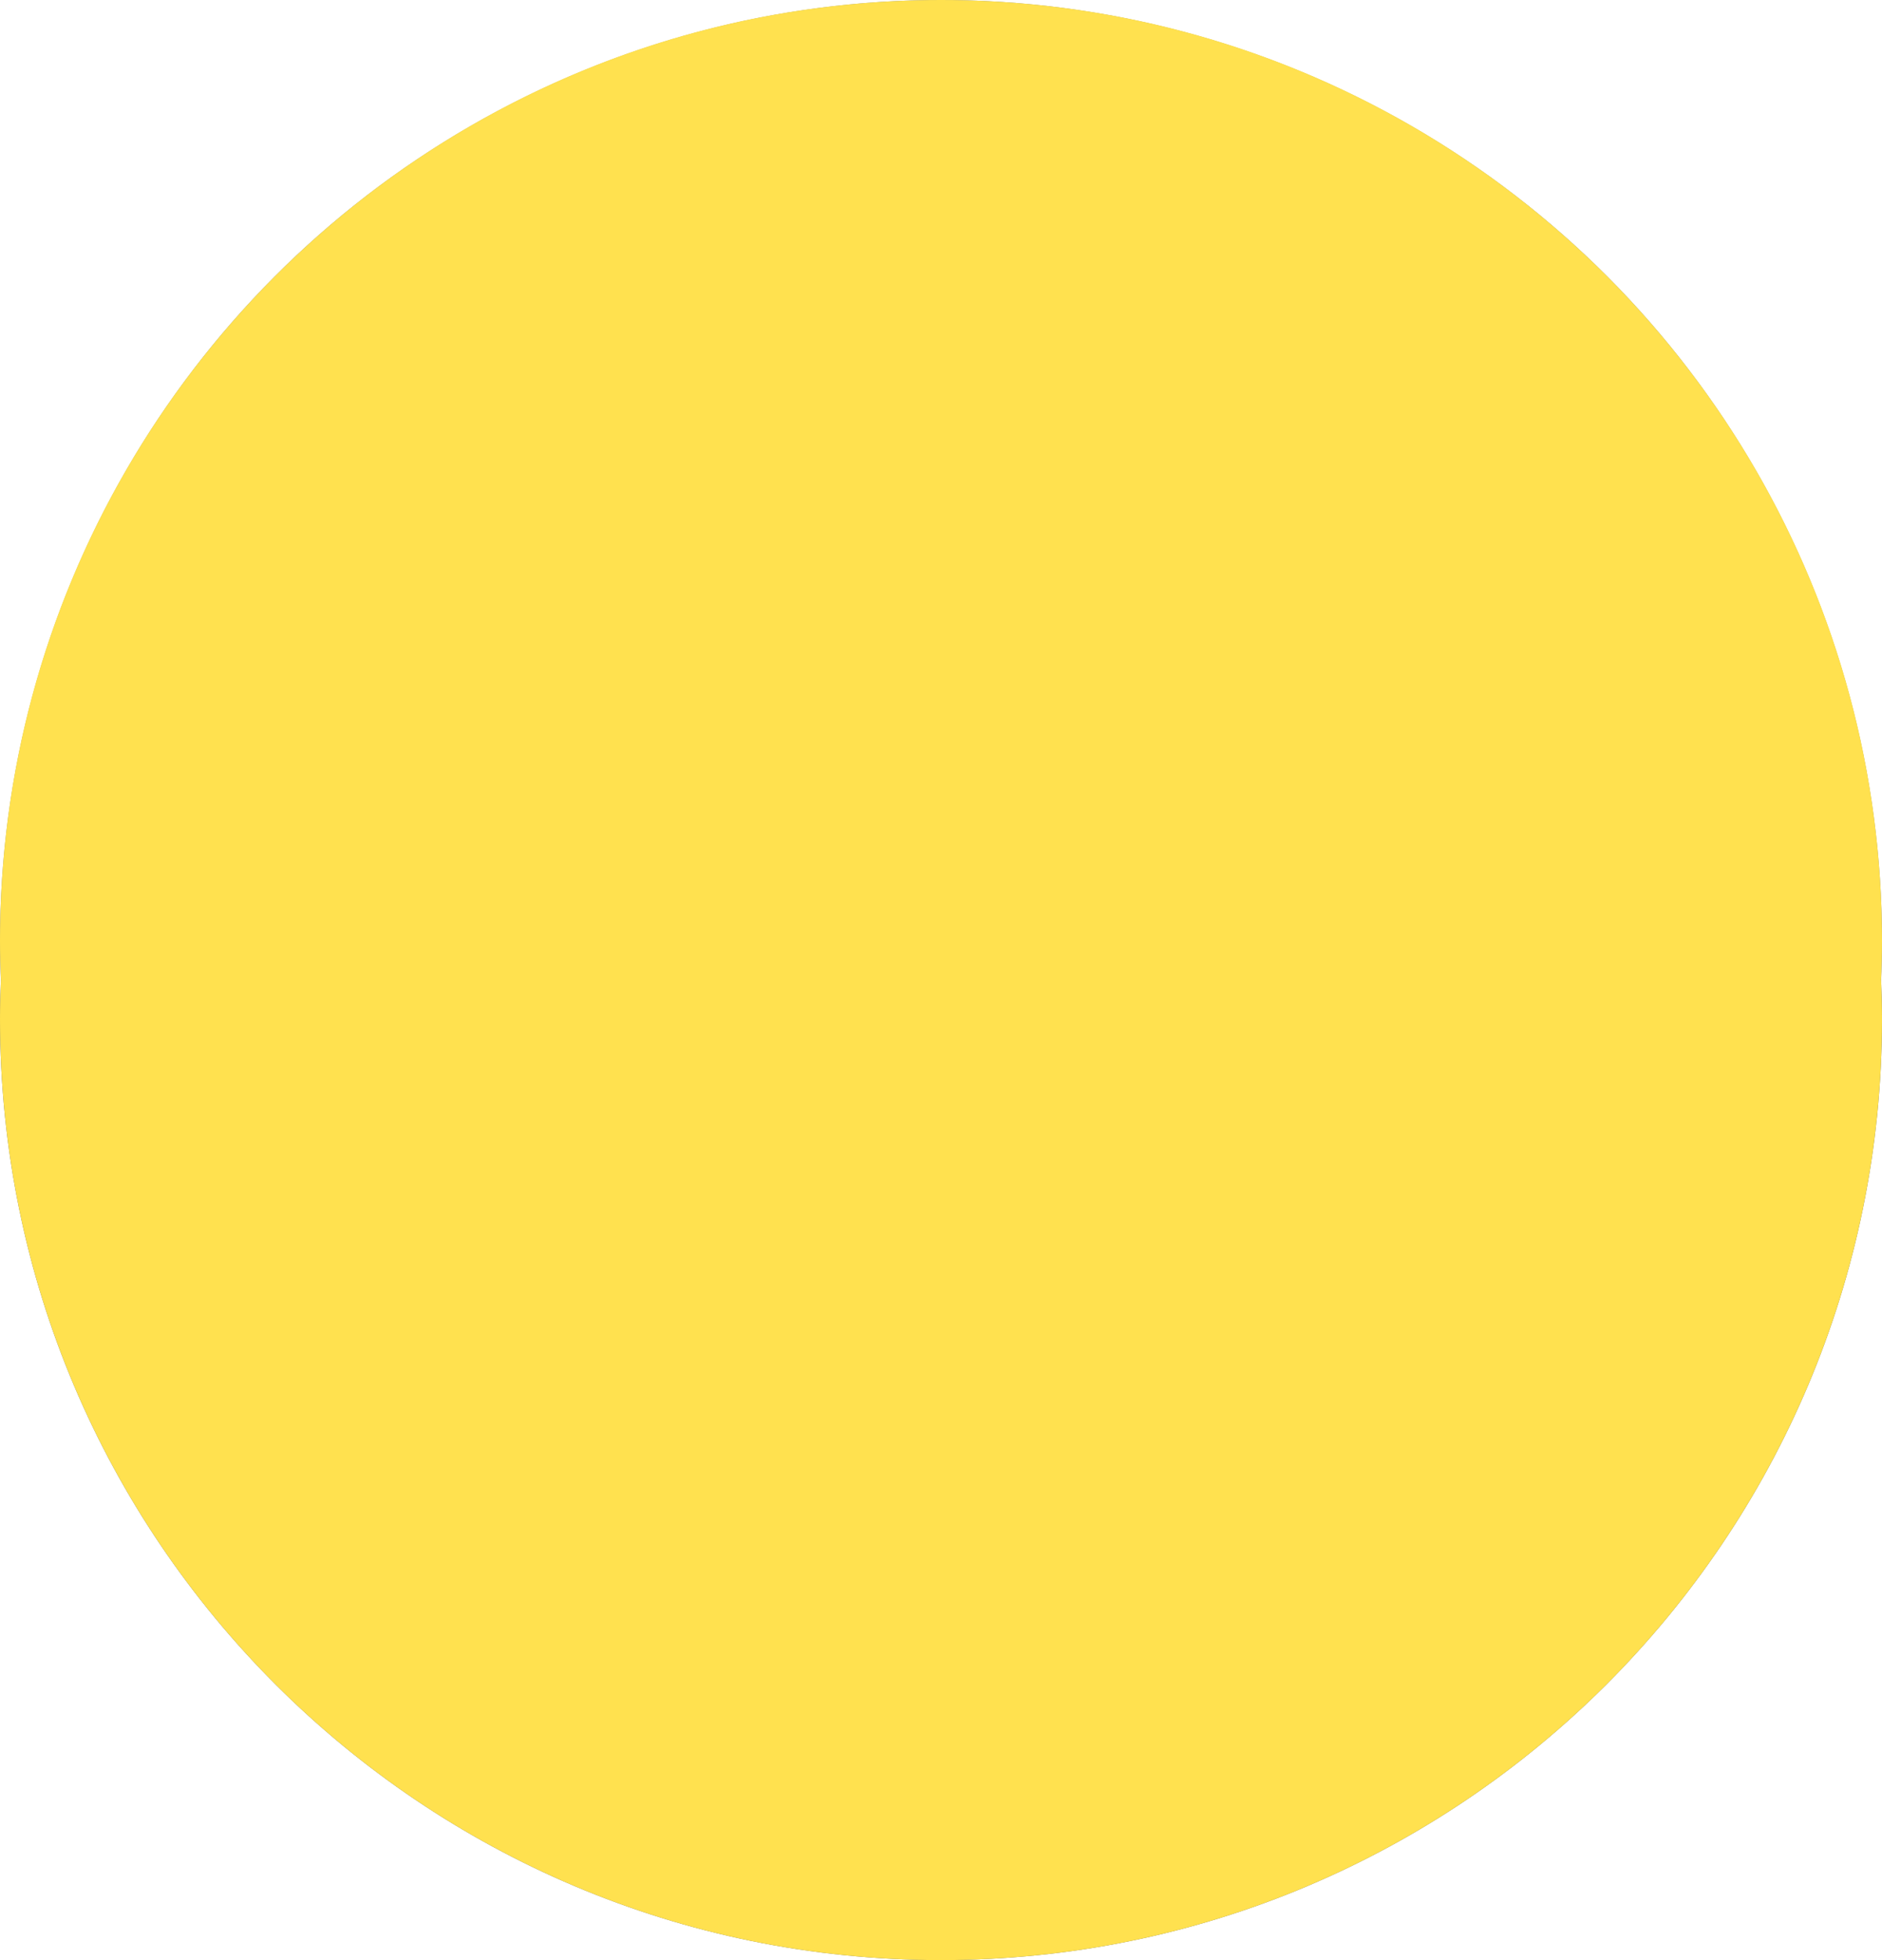 <svg xmlns="http://www.w3.org/2000/svg" viewBox="0 0 511.538 532.846"><defs><style>.cls-1{isolation:isolate;}.cls-2{fill:#6b6b6b;}.cls-3{fill:#898989;}.cls-4{fill:#828282;}.cls-5{fill:#b2b2b2;}.cls-6{fill:#ffe14f;mix-blend-mode:color;}</style></defs><g class="cls-1"><g id="Sparcoins"><path class="cls-2" d="M255.769,511.538c-137.687,0-249.943-108.8-255.531-245.115C.093,269.958,0,273.506,0,277.077,0,418.334,114.512,532.846,255.769,532.846S511.538,418.334,511.538,277.077c0-3.571-.092-7.119-.237-10.654C505.713,402.737,393.456,511.538,255.769,511.538Z"/><circle class="cls-3" cx="255.769" cy="255.769" r="255.769"/><circle class="cls-4" cx="255.769" cy="255.769" r="185.154"/><path class="cls-2" d="M412.8,263.421c-5.64-79.442-79.6-138.917-165.184-132.84s-150.4,75.4-144.76,154.845,77.818,115.377,163.407,109.3S418.438,342.863,412.8,263.421ZM198.049,329.037c-21.883,1.554-41.387-22.023-43.562-52.66s13.8-56.733,35.685-58.287,41.388,22.023,43.563,52.661S219.933,327.483,198.049,329.037Zm121.136-8.6c-25.01,1.775-47.3-25.169-49.785-60.183s15.773-64.838,40.783-66.614,47.3,25.17,49.785,60.184S344.2,318.661,319.185,320.437Z"/><path class="cls-5" d="M132.907,393.448l-41.39,41.39A243.351,243.351,0,0,1,28.305,341.4L75.3,294.408A184.346,184.346,0,0,0,132.907,393.448ZM393.448,132.907l41.39-41.39A243.351,243.351,0,0,0,341.4,28.305L294.408,75.3A184.346,184.346,0,0,1,393.448,132.907ZM144.175,402.74l-41.627,41.627a243.4,243.4,0,0,0,41.366,27.17l44.075-44.076A184.261,184.261,0,0,1,144.175,402.74ZM427.461,187.989l44.076-44.075a243.4,243.4,0,0,0-27.17-41.366L402.74,144.175A184.261,184.261,0,0,1,427.461,187.989Zm-160.2,194.737c-85.589,6.077-157.767-29.857-163.407-109.3s59.171-148.768,144.76-154.845,159.544,53.4,165.184,132.84S352.849,376.649,267.261,382.726ZM234.735,258.751c-2.175-30.638-21.679-54.214-43.563-52.661s-37.86,27.65-35.685,58.287,21.679,54.214,43.562,52.66S236.91,289.388,234.735,258.751Zm126.233-16.927c-2.486-35.014-24.775-61.959-49.785-60.184s-43.269,31.6-40.783,66.614,24.775,61.958,49.785,60.183S363.454,276.837,360.968,241.824Z"/><path class="cls-2" d="M255.769,71.231c100.246,0,181.819,79.932,184.469,179.538q.068-2.492.07-5c0-101.918-82.621-184.538-184.539-184.538A184.537,184.537,0,0,0,71.231,245.769q0,2.508.069,5C73.95,151.163,155.524,71.231,255.769,71.231Z"/></g><g id="Gold"><path class="cls-6" d="M511.538,255.769C511.538,114.512,397.027,0,255.769,0S0,114.512,0,255.769c0,3.571.093,7.119.238,10.654C.093,269.958,0,273.507,0,277.077,0,418.334,114.512,532.846,255.769,532.846S511.538,418.334,511.538,277.077c0-3.57-.092-7.119-.237-10.654C511.446,262.888,511.538,259.34,511.538,255.769Z"/></g></g></svg>
